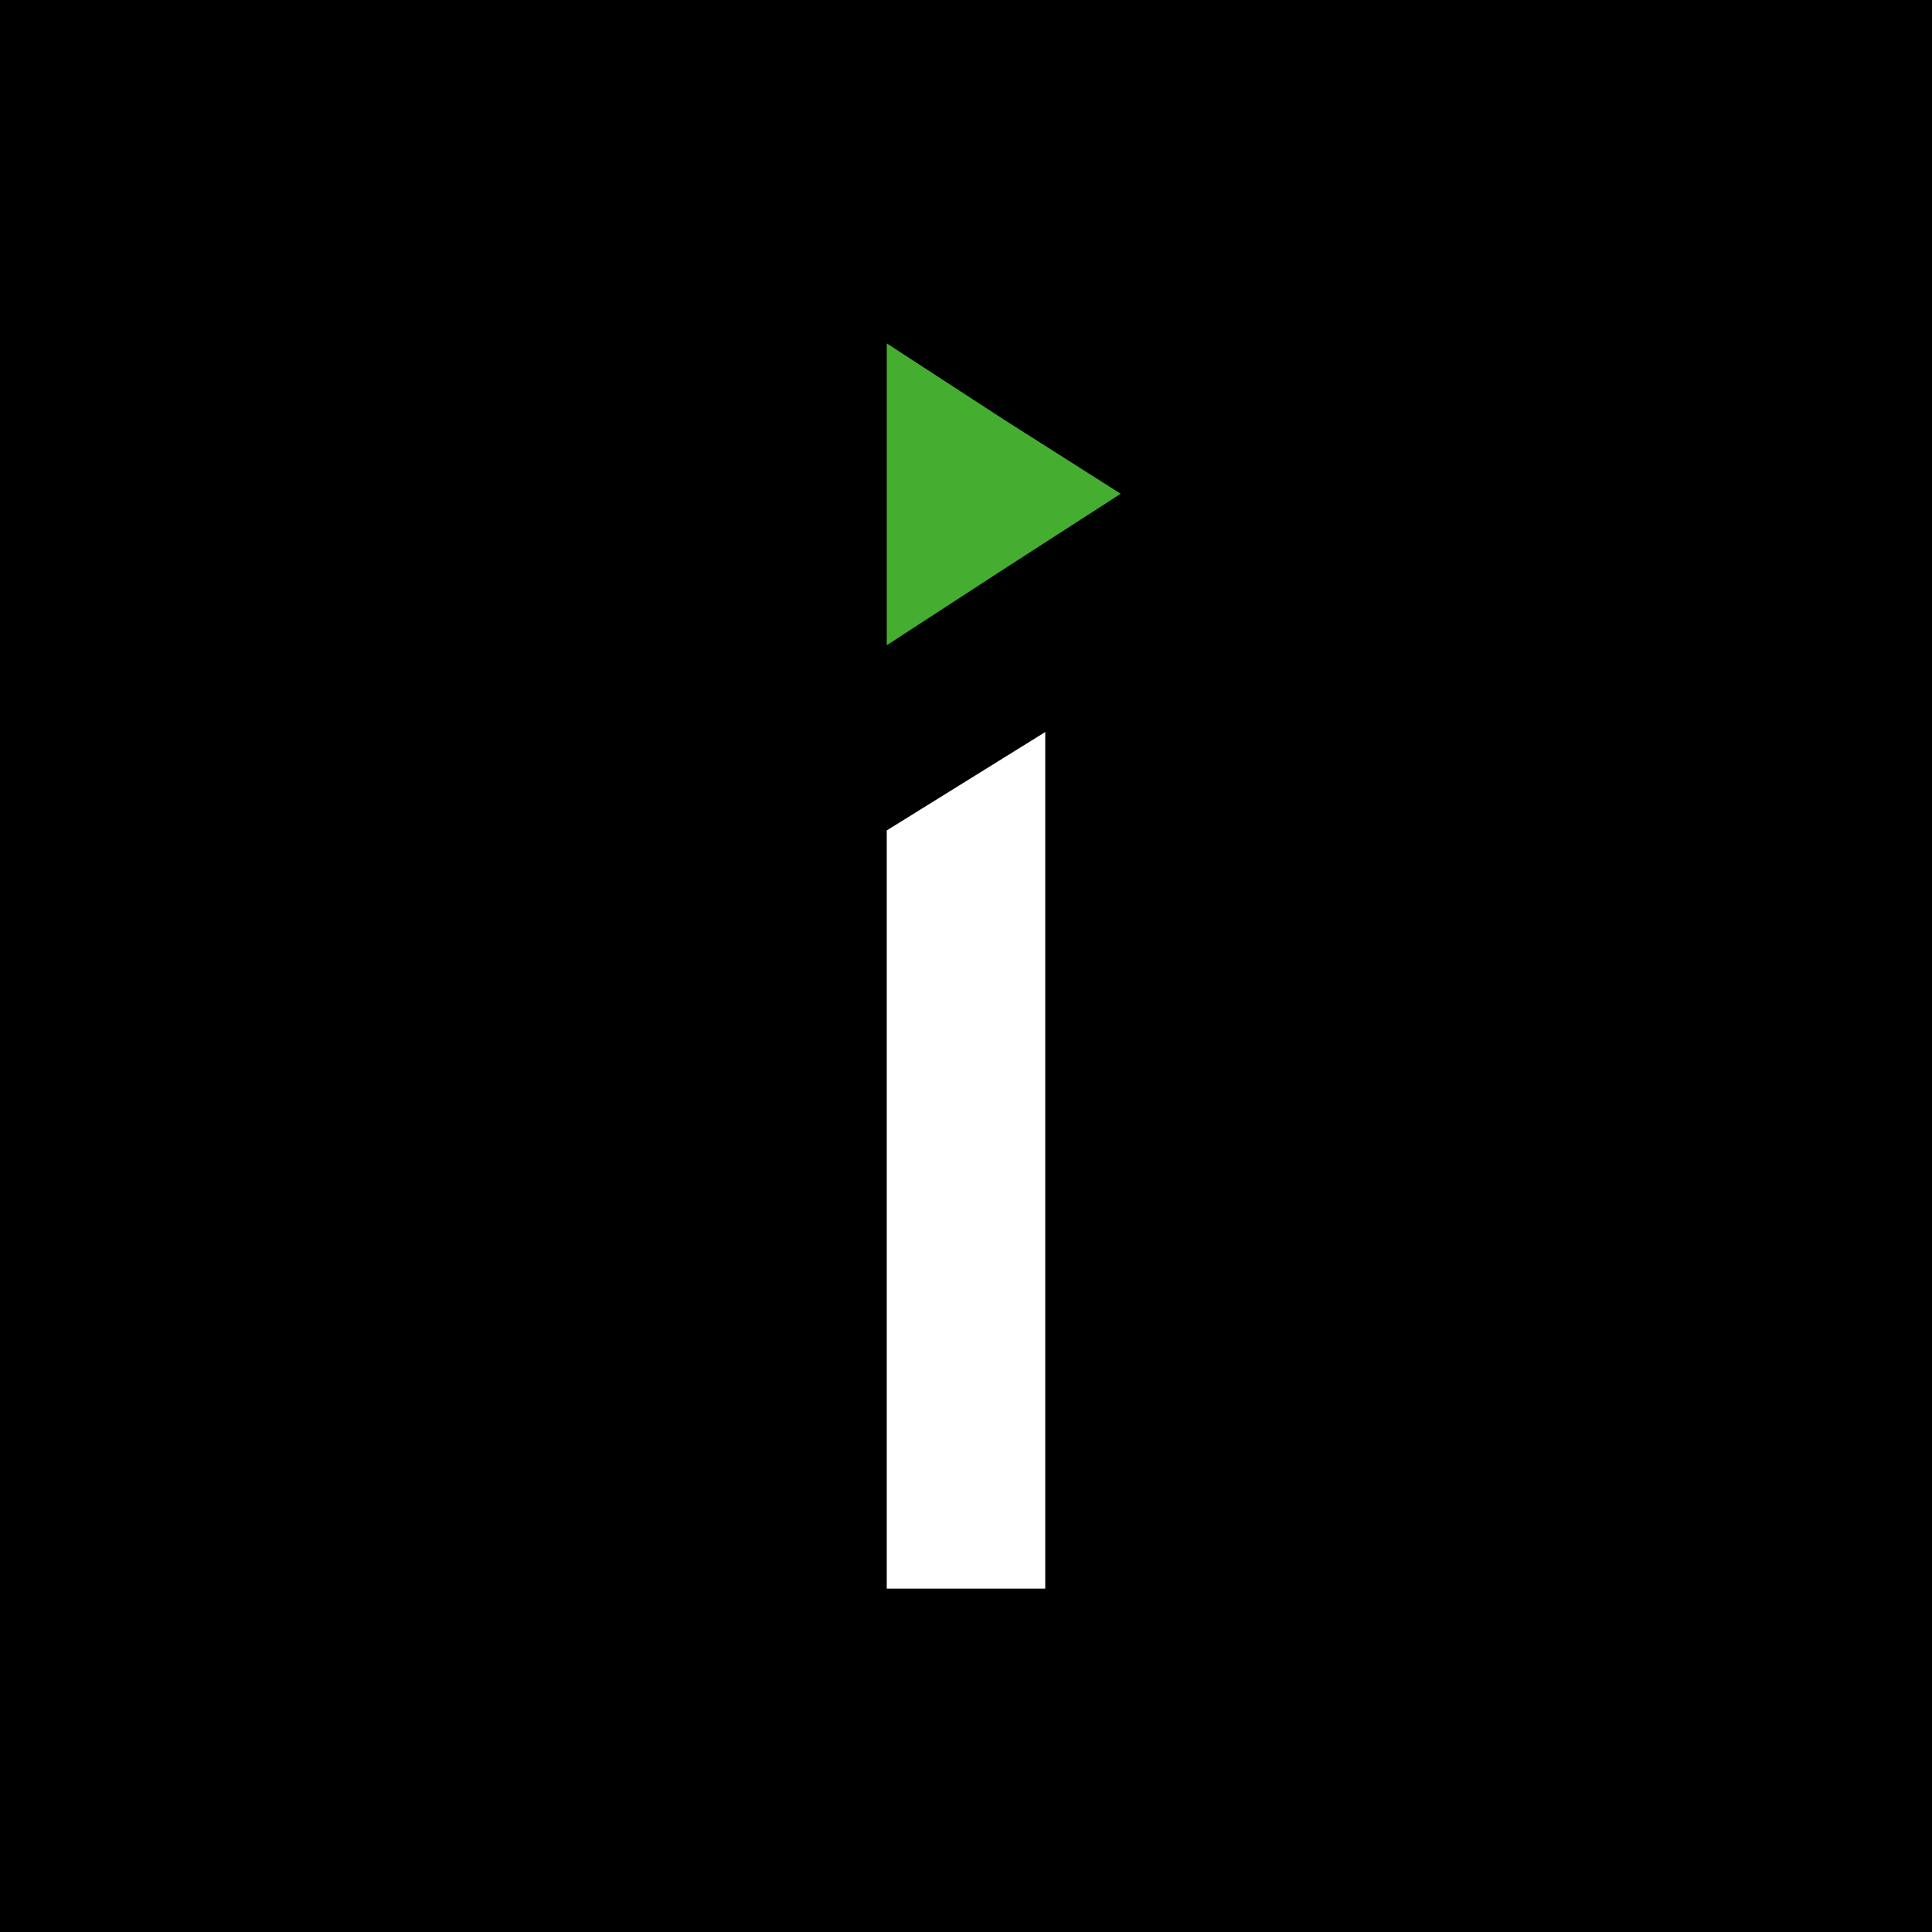 <svg width="192" height="192" viewBox="0 0 192 192" fill="none" xmlns="http://www.w3.org/2000/svg">
<rect x="0" y="0" width="192" height="192" fill="#333333" stroke="none"/>
<g clip-path="url(#clip0_11773_38144)">
<rect width="192" height="192" fill="black"/>
<g clip-path="url(#clip1_11773_38144)">
<rect width="192" height="192" fill="black"/>
<path d="M103.875 72.75V157.875H88.125V82.527L103.875 72.75Z" fill="white"/>
<path fill-rule="evenodd" clip-rule="evenodd" d="M111.375 49.069L99.699 56.597L88.125 64.125V34.125L99.699 41.653L111.375 49.069Z" fill="#45AE31"/>
</g>
</g>
<defs>
<clipPath id="clip0_11773_38144">
<rect width="192" height="192" fill="white"/>
</clipPath>
<clipPath id="clip1_11773_38144">
<rect width="192" height="192" fill="white"/>
</clipPath>
</defs>
</svg>
